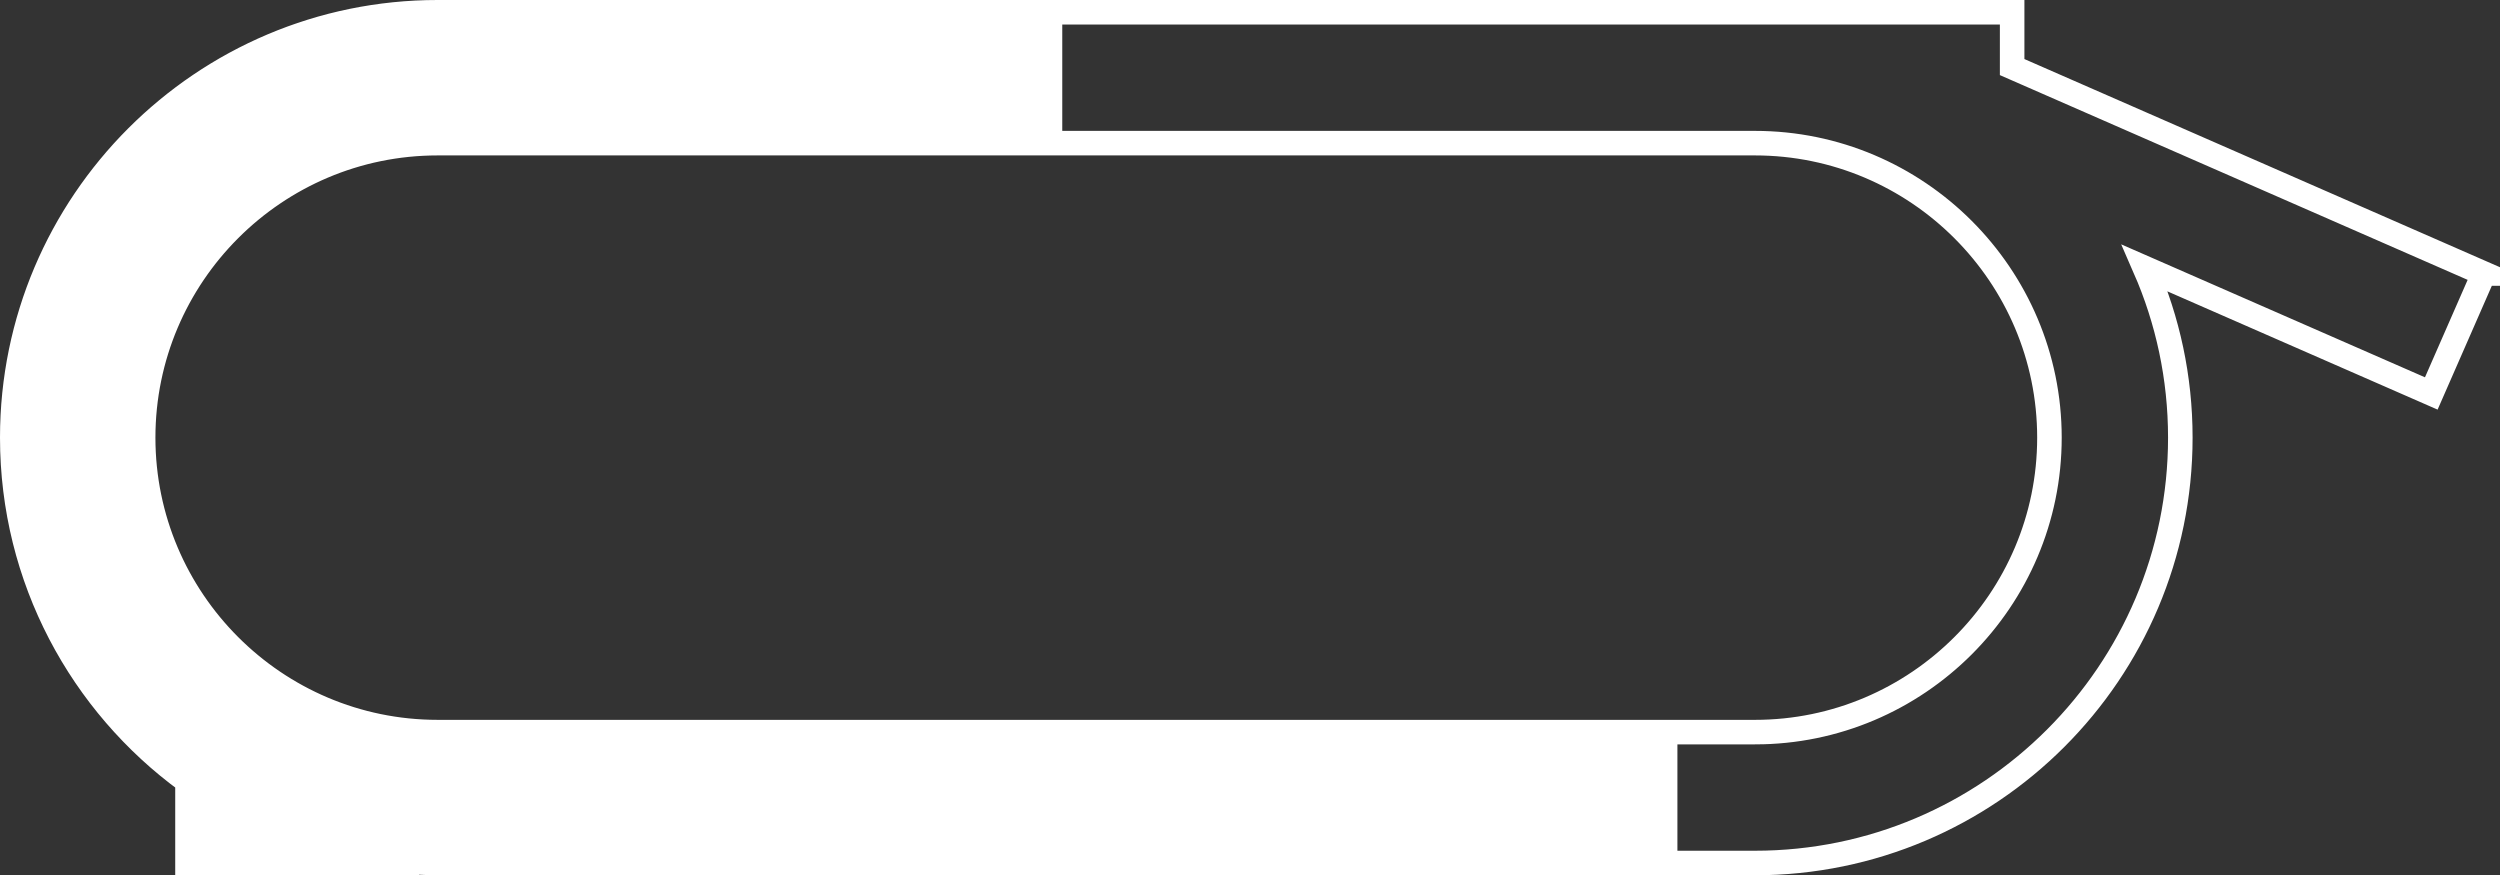 <?xml version="1.0" encoding="UTF-8"?>
<svg xmlns="http://www.w3.org/2000/svg" viewBox="0 0 152.81 53.5">
  <rect x="0" y="0" width="152.81" height="53.5" fill="#333333" stroke="none"/>
  <defs>
    <style>
      .cls-1 {
        stroke-width: 1.5px;
      }

      .cls-1, .cls-2 {
        fill: none;
        stroke: #ffffff;
        stroke-miterlimit: 10;
      }

      .cls-2 {
        stroke-width: 8px;
      }

      .cls-3 {
        fill: #ffffff;
        stroke-width: 0px;
      }
    </style>
  </defs>
  <g id="_1000m" data-name="1000m">
    <path class="cls-2" d="m102.53,48.14H26.81c-12.1,0-22-9.9-22-22h0c0-12.1,9.9-22,22-22h38.12"/>
    <rect class="cls-3" x="11.46" y="44.75" width="13.41" height="8"/>
  </g>
  <g id="MD_Dirt_Outline" data-name="MD Dirt Outline">
    <path class="cls-1" d="m151.82,16.72l-28.83-12.62V.75H26.75C12.41.75.75,12.41.75,26.75c0,8.62,4.22,16.28,10.71,21.01v4.99h13.41v-.08c.62.04,1.25.08,1.88.08h80.52c14.34,0,26-11.66,26-26,0-3.68-.77-7.18-2.16-10.36l17.5,7.66,3.21-7.33Zm-44.55,28.03H26.75c-9.93,0-18-8.08-18-18S16.82,8.75,26.75,8.75h80.52c9.92,0,18,8.08,18,18s-8.08,18-18,18Z"/>
  </g>
</svg>